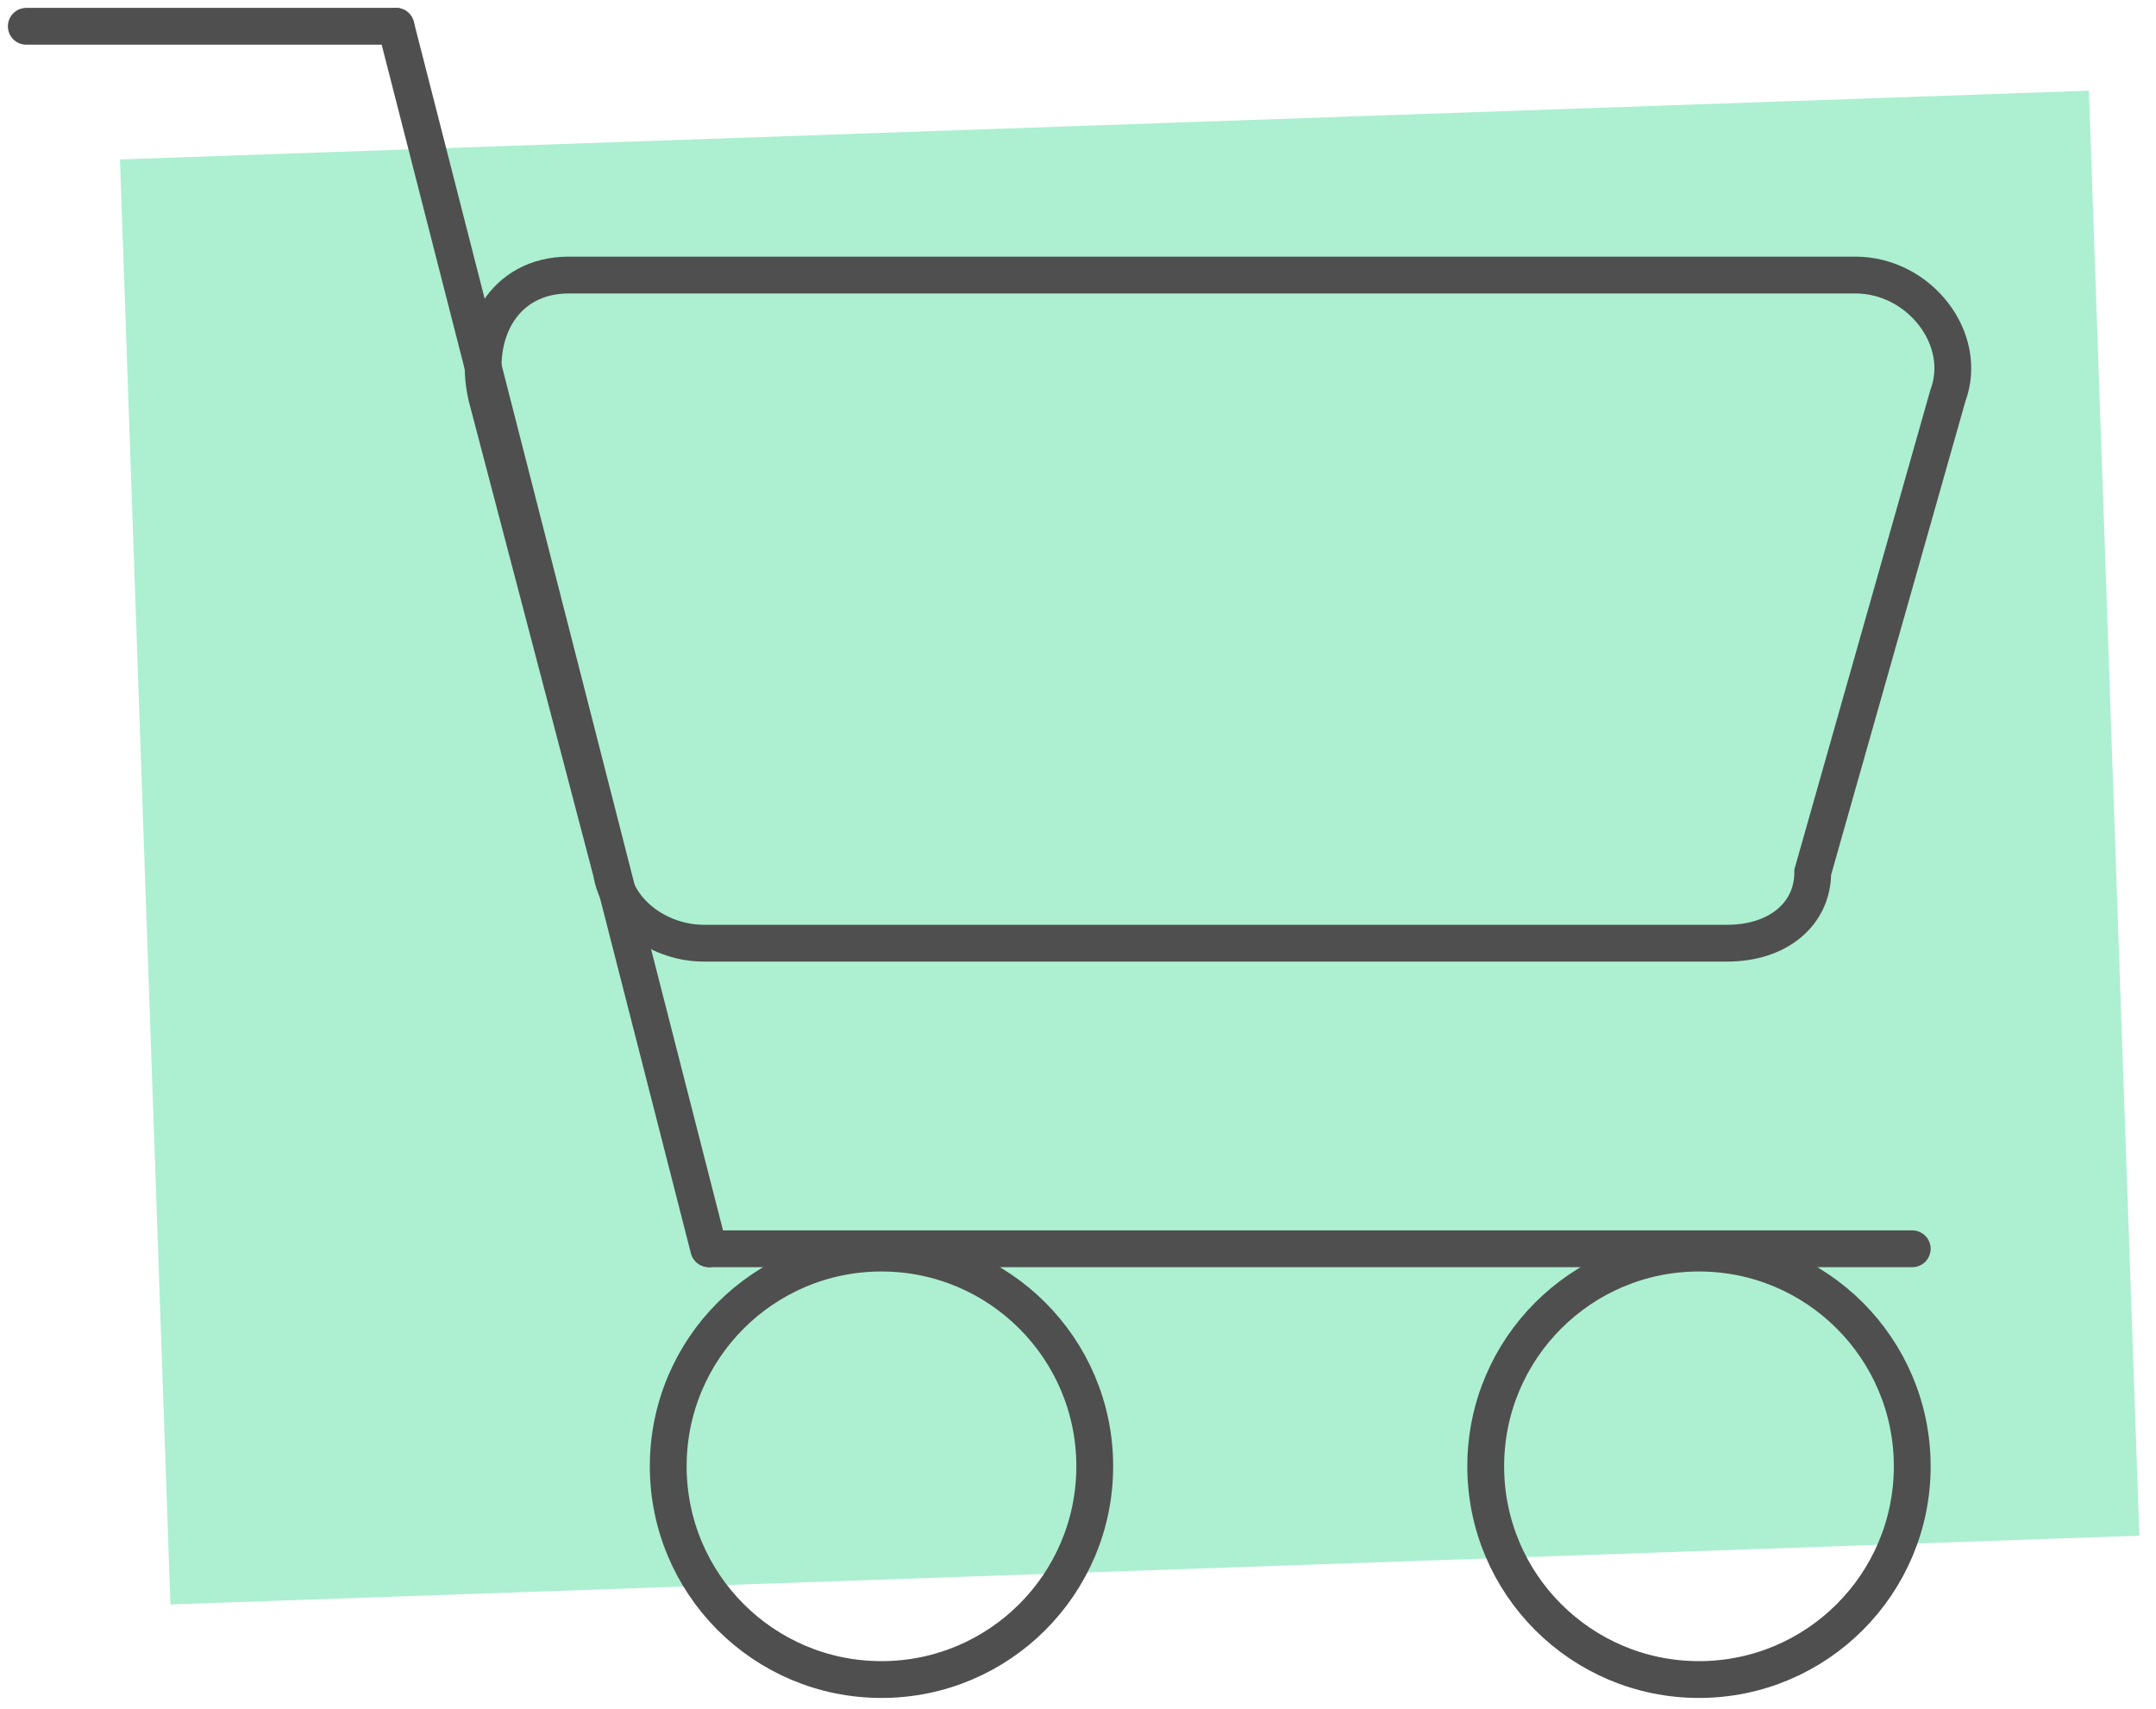 <?xml version="1.0" encoding="UTF-8"?> <svg xmlns="http://www.w3.org/2000/svg" width="82" height="65" viewBox="0 0 82 65" fill="none"><rect x="4.563" y="6.065" width="74.93" height="55" transform="rotate(-2 4.563 6.065)" fill="#ADEFD1"></rect><path d="M1 1H15.059" stroke="#4F4F4F" stroke-width="1.4" stroke-miterlimit="10" stroke-linecap="round"></path><path d="M15.06 1L26.956 47.504" stroke="#4F4F4F" stroke-width="1.4" stroke-miterlimit="10" stroke-linecap="round"></path><path d="M27 47.503H72.729" stroke="#4F4F4F" stroke-width="1.4" stroke-miterlimit="10" stroke-linecap="round"></path><path d="M33.526 63.889C38.005 63.889 41.637 60.258 41.637 55.778C41.637 51.299 38.005 47.667 33.526 47.667C29.046 47.667 25.415 51.299 25.415 55.778C25.415 60.258 29.046 63.889 33.526 63.889Z" stroke="#4F4F4F" stroke-width="1.4" stroke-miterlimit="10" stroke-linecap="round"></path><path d="M64.618 63.889C69.097 63.889 72.729 60.258 72.729 55.778C72.729 51.299 69.097 47.667 64.618 47.667C60.138 47.667 56.507 51.299 56.507 55.778C56.507 60.258 60.138 63.889 64.618 63.889Z" stroke="#4F4F4F" stroke-width="1.4" stroke-miterlimit="10" stroke-linecap="round"></path><path d="M65.7 35.878H26.767C25.145 35.878 23.522 34.796 23.252 33.174L18.5 15.059C17.959 12.626 19.196 10.463 21.63 10.463H70.567C73 10.463 74.893 12.896 74.082 15.059L68.945 33.174C68.945 34.796 67.593 35.878 65.7 35.878Z" stroke="#4F4F4F" stroke-width="1.4" stroke-miterlimit="10" stroke-linecap="round"></path></svg> 